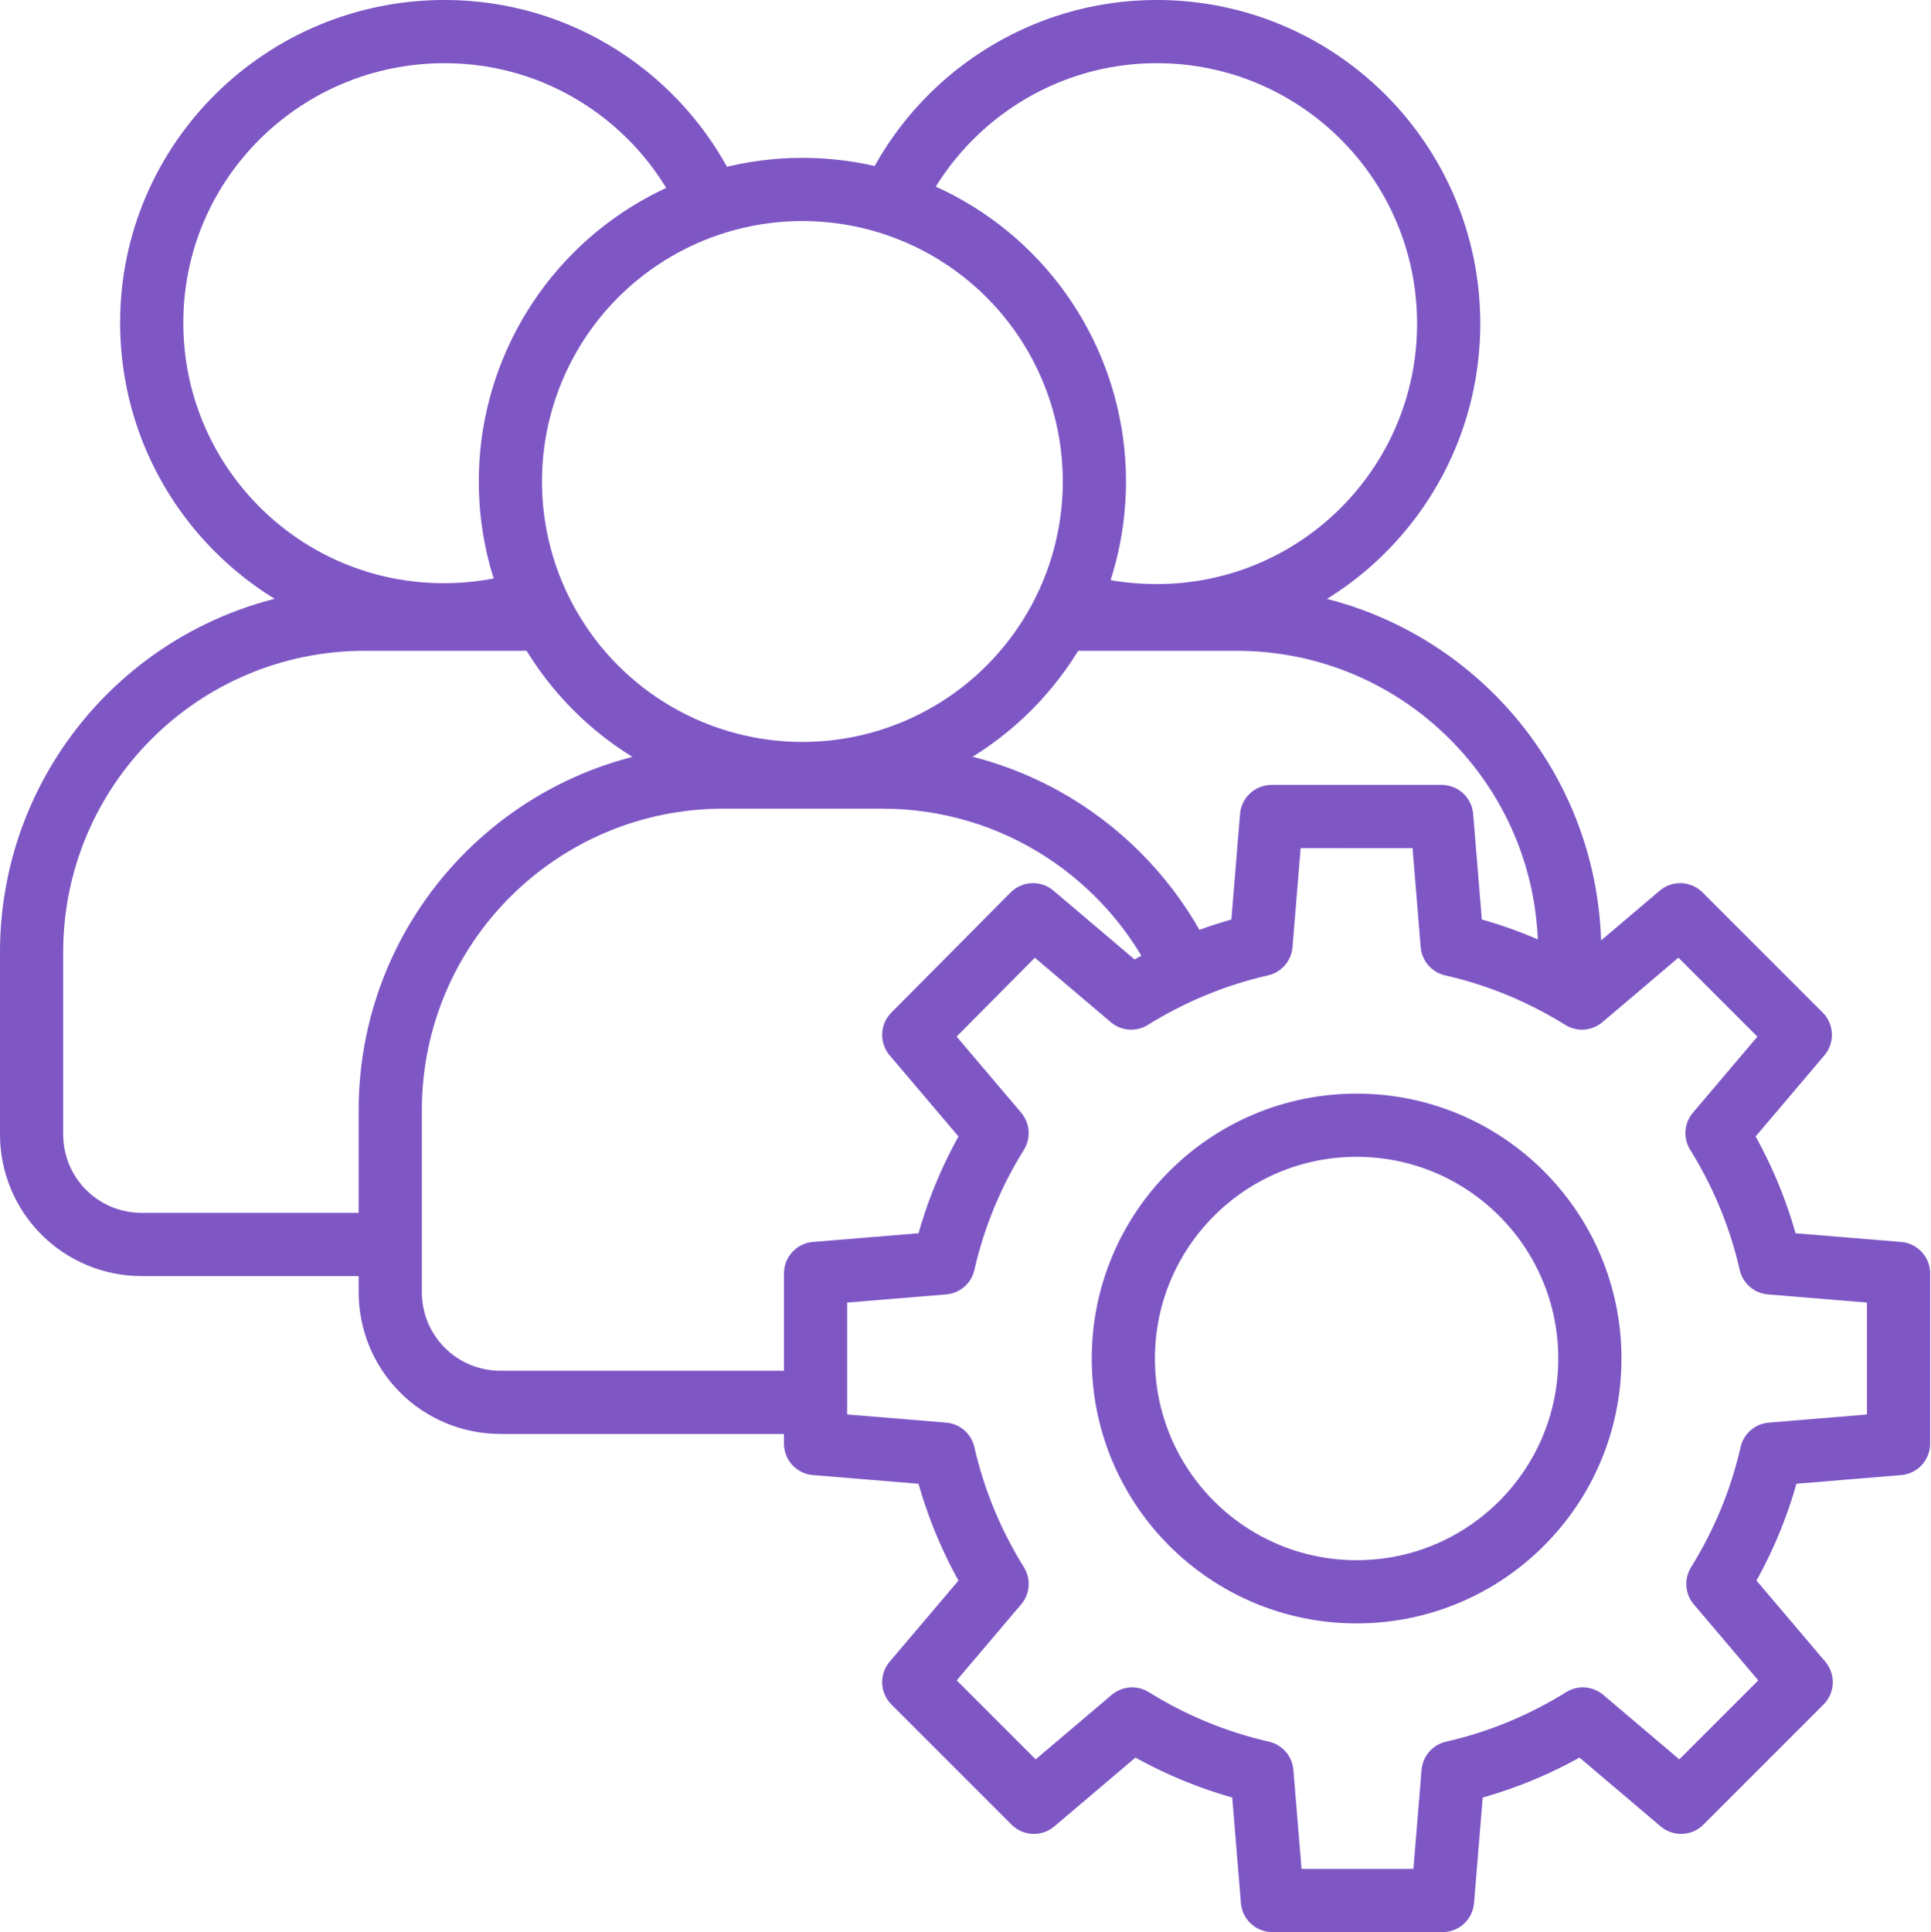 <?xml version="1.0" encoding="UTF-8"?> <!-- Generator: Adobe Illustrator 26.1.0, SVG Export Plug-In . SVG Version: 6.00 Build 0) --> <svg xmlns="http://www.w3.org/2000/svg" xmlns:xlink="http://www.w3.org/1999/xlink" id="Слой_1" x="0px" y="0px" viewBox="0 0 220.2 220.3" style="enable-background:new 0 0 220.2 220.3;" xml:space="preserve"> <style type="text/css"> .st0{fill:none;stroke:#7E57C5;stroke-width:7.206;stroke-linecap:round;stroke-linejoin:round;stroke-miterlimit:10;} </style> <g> <circle class="st0" cx="91.5" cy="54.9" r="33.3"></circle> <path class="st0" d="M91.9,159.9H57.1c-7,0-12.6-5.6-12.6-12.6v-20.7c0-21,17-38,38-38h18.1c15.2,0,28.3,8.9,34.4,21.8"></path> <path class="st0" d="M60.3,68.7c-3.1,0.9-6.3,1.4-9.7,1.4c-18.4,0-33.3-14.9-33.3-33.3S32.3,3.6,50.7,3.6 c13.1,0,24.4,7.6,29.8,18.6"></path> <path class="st0" d="M43.5,141.9H16.2c-7,0-12.6-5.6-12.6-12.6v-20.7c0-21,17-38,38-38h18.1"></path> <path class="st0" d="M101.9,22.6c5.3-11.2,16.8-19,30-19c18.4,0,33.3,14.9,33.3,33.3s-14.9,33.3-33.3,33.3c-3.5,0-6.8-0.5-10-1.5"></path> <path class="st0" d="M122.9,70.6h18.1c21,0,38,17,38,38"></path> <circle class="st0" cx="154.7" cy="154.9" r="26.6"></circle> <path class="st0" d="M216.5,164.6v-19.4l-14.6-1.2c-1.2-5.3-3.3-10.3-6.1-14.8l9.5-11.2l-13.7-13.7l-11.2,9.5 c-4.5-2.8-9.5-4.9-14.8-6.1l-1.2-14.6H145l-1.2,14.6c-5.3,1.2-10.3,3.3-14.8,6.1l-11.2-9.5L104.2,118l9.5,11.2 c-2.8,4.5-4.9,9.5-6.1,14.8l-14.6,1.2v19.4l14.6,1.2c1.2,5.3,3.3,10.3,6.1,14.8l-9.5,11.2l13.7,13.7l11.2-9.5 c4.5,2.8,9.5,4.9,14.8,6.1l1.2,14.6h19.4l1.2-14.6c5.3-1.2,10.3-3.3,14.8-6.1l11.2,9.5l13.7-13.7l-9.5-11.2 c2.8-4.5,4.9-9.5,6.1-14.8L216.5,164.6z"></path> </g> </svg> 